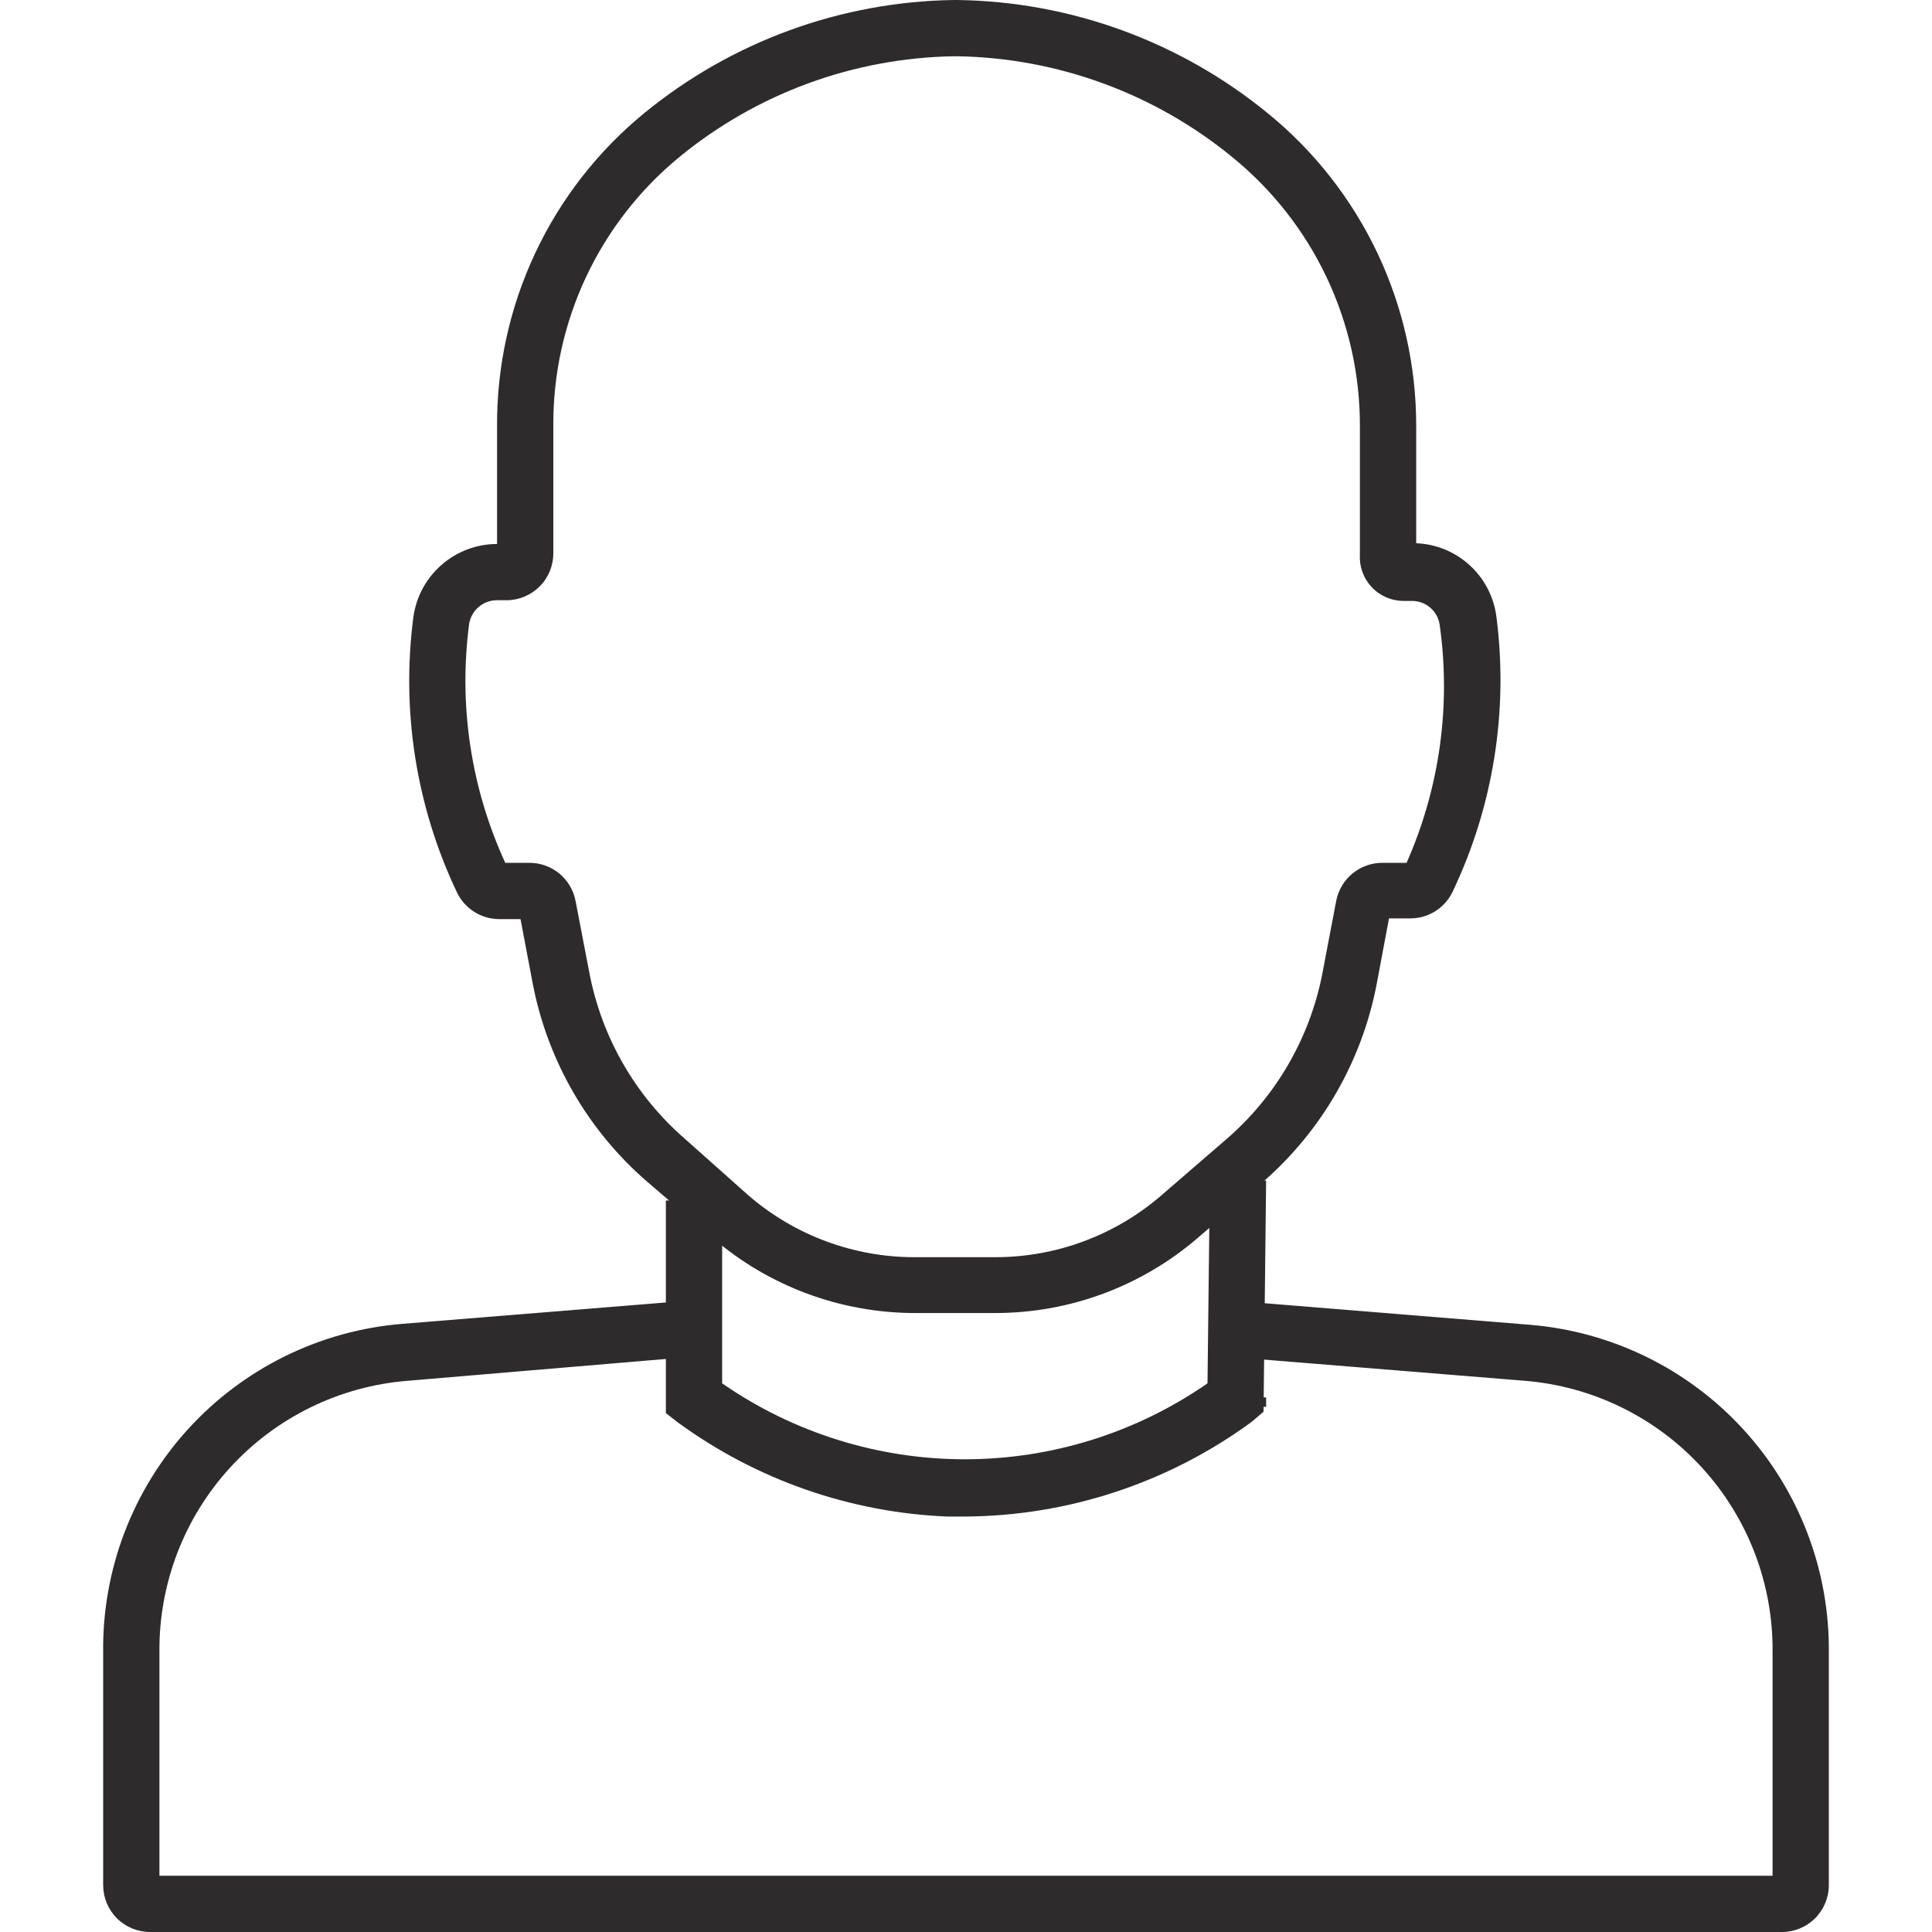 <svg xmlns="http://www.w3.org/2000/svg" width="50" height="50" viewBox="0 0 50 50" fill="none"><path d="M32.767 36.165H31.311V36.408H32.767V36.165Z" fill="#2D2B2B"></path><path d="M46.117 50H3.884C3.562 50 3.253 49.872 3.025 49.645C2.798 49.417 2.67 49.108 2.67 48.786V42.755C2.646 40.62 3.434 38.556 4.873 36.979C6.312 35.402 8.297 34.43 10.425 34.26L17.901 33.653L18.022 35.103L10.558 35.734C8.796 35.872 7.153 36.674 5.959 37.977C4.765 39.28 4.11 40.988 4.126 42.755V48.544H45.874V42.755C45.89 40.989 45.237 39.284 44.046 37.981C42.854 36.678 41.214 35.875 39.454 35.734L31.978 35.127L32.1 33.677L39.575 34.284C41.703 34.454 43.688 35.426 45.127 37.003C46.566 38.58 47.354 40.644 47.33 42.779V48.786C47.33 49.108 47.202 49.417 46.975 49.645C46.747 49.872 46.438 50 46.117 50Z" fill="#2D2B2B"></path><path d="M24.964 39.248H24.515C22.006 39.145 19.584 38.3 17.555 36.821L17.233 36.572V31.068H18.689V35.801C20.534 37.08 22.725 37.766 24.97 37.766C27.214 37.766 29.406 37.08 31.25 35.801L31.311 30.552H32.767L32.7 36.535L32.403 36.79C30.245 38.375 27.641 39.235 24.964 39.248Z" fill="#2D2B2B"></path><path d="M25.765 33.981H23.659C21.746 33.975 19.897 33.287 18.447 32.039L16.748 30.582C15.221 29.261 14.181 27.467 13.793 25.485L13.471 23.786H12.925C12.695 23.787 12.47 23.722 12.275 23.6C12.081 23.477 11.925 23.302 11.826 23.095C10.772 20.878 10.38 18.405 10.698 15.971C10.77 15.447 11.028 14.967 11.427 14.619C11.825 14.271 12.335 14.079 12.864 14.078V11.044C12.854 9.493 13.19 7.96 13.848 6.557C14.506 5.153 15.47 3.914 16.669 2.931C18.933 1.076 21.758 0.043 24.685 0L24.77 0C27.704 0.039 30.538 1.073 32.81 2.931C34.012 3.909 34.98 5.144 35.645 6.544C36.309 7.945 36.653 9.475 36.651 11.025V14.059C37.164 14.079 37.654 14.28 38.034 14.627C38.414 14.973 38.659 15.443 38.726 15.953C39.042 18.384 38.65 20.856 37.597 23.07C37.499 23.279 37.344 23.455 37.15 23.579C36.955 23.703 36.729 23.768 36.499 23.768H35.947L35.625 25.485C35.241 27.473 34.2 29.275 32.67 30.601L30.995 32.039C29.54 33.291 27.684 33.98 25.765 33.981ZM13.076 22.33H13.683C13.971 22.325 14.25 22.423 14.473 22.605C14.695 22.787 14.845 23.043 14.897 23.325L15.255 25.188C15.576 26.855 16.448 28.366 17.731 29.478L19.381 30.947C20.573 31.972 22.093 32.536 23.665 32.536H25.765C27.335 32.535 28.853 31.971 30.043 30.947L31.723 29.496C33.017 28.384 33.898 26.869 34.223 25.194L34.581 23.313C34.636 23.033 34.787 22.78 35.009 22.601C35.231 22.421 35.509 22.325 35.795 22.33H36.402C37.26 20.394 37.556 18.256 37.257 16.159C37.23 15.988 37.142 15.833 37.009 15.721C36.877 15.61 36.708 15.55 36.535 15.552H36.317C36.162 15.551 36.009 15.518 35.867 15.455C35.726 15.393 35.598 15.302 35.493 15.188C35.388 15.074 35.307 14.94 35.256 14.794C35.205 14.648 35.184 14.493 35.194 14.339V11.025C35.197 9.694 34.902 8.379 34.332 7.176C33.762 5.973 32.931 4.913 31.899 4.072C29.886 2.42 27.373 1.498 24.77 1.456H24.685C22.089 1.499 19.585 2.418 17.579 4.066C16.552 4.91 15.727 5.973 15.163 7.177C14.599 8.381 14.311 9.696 14.32 11.025V14.32C14.32 14.642 14.193 14.951 13.965 15.178C13.737 15.406 13.429 15.534 13.107 15.534H12.864C12.691 15.533 12.524 15.594 12.392 15.705C12.259 15.816 12.171 15.97 12.142 16.141C11.864 18.251 12.187 20.396 13.076 22.33Z" fill="#2D2B2B"></path></svg>
